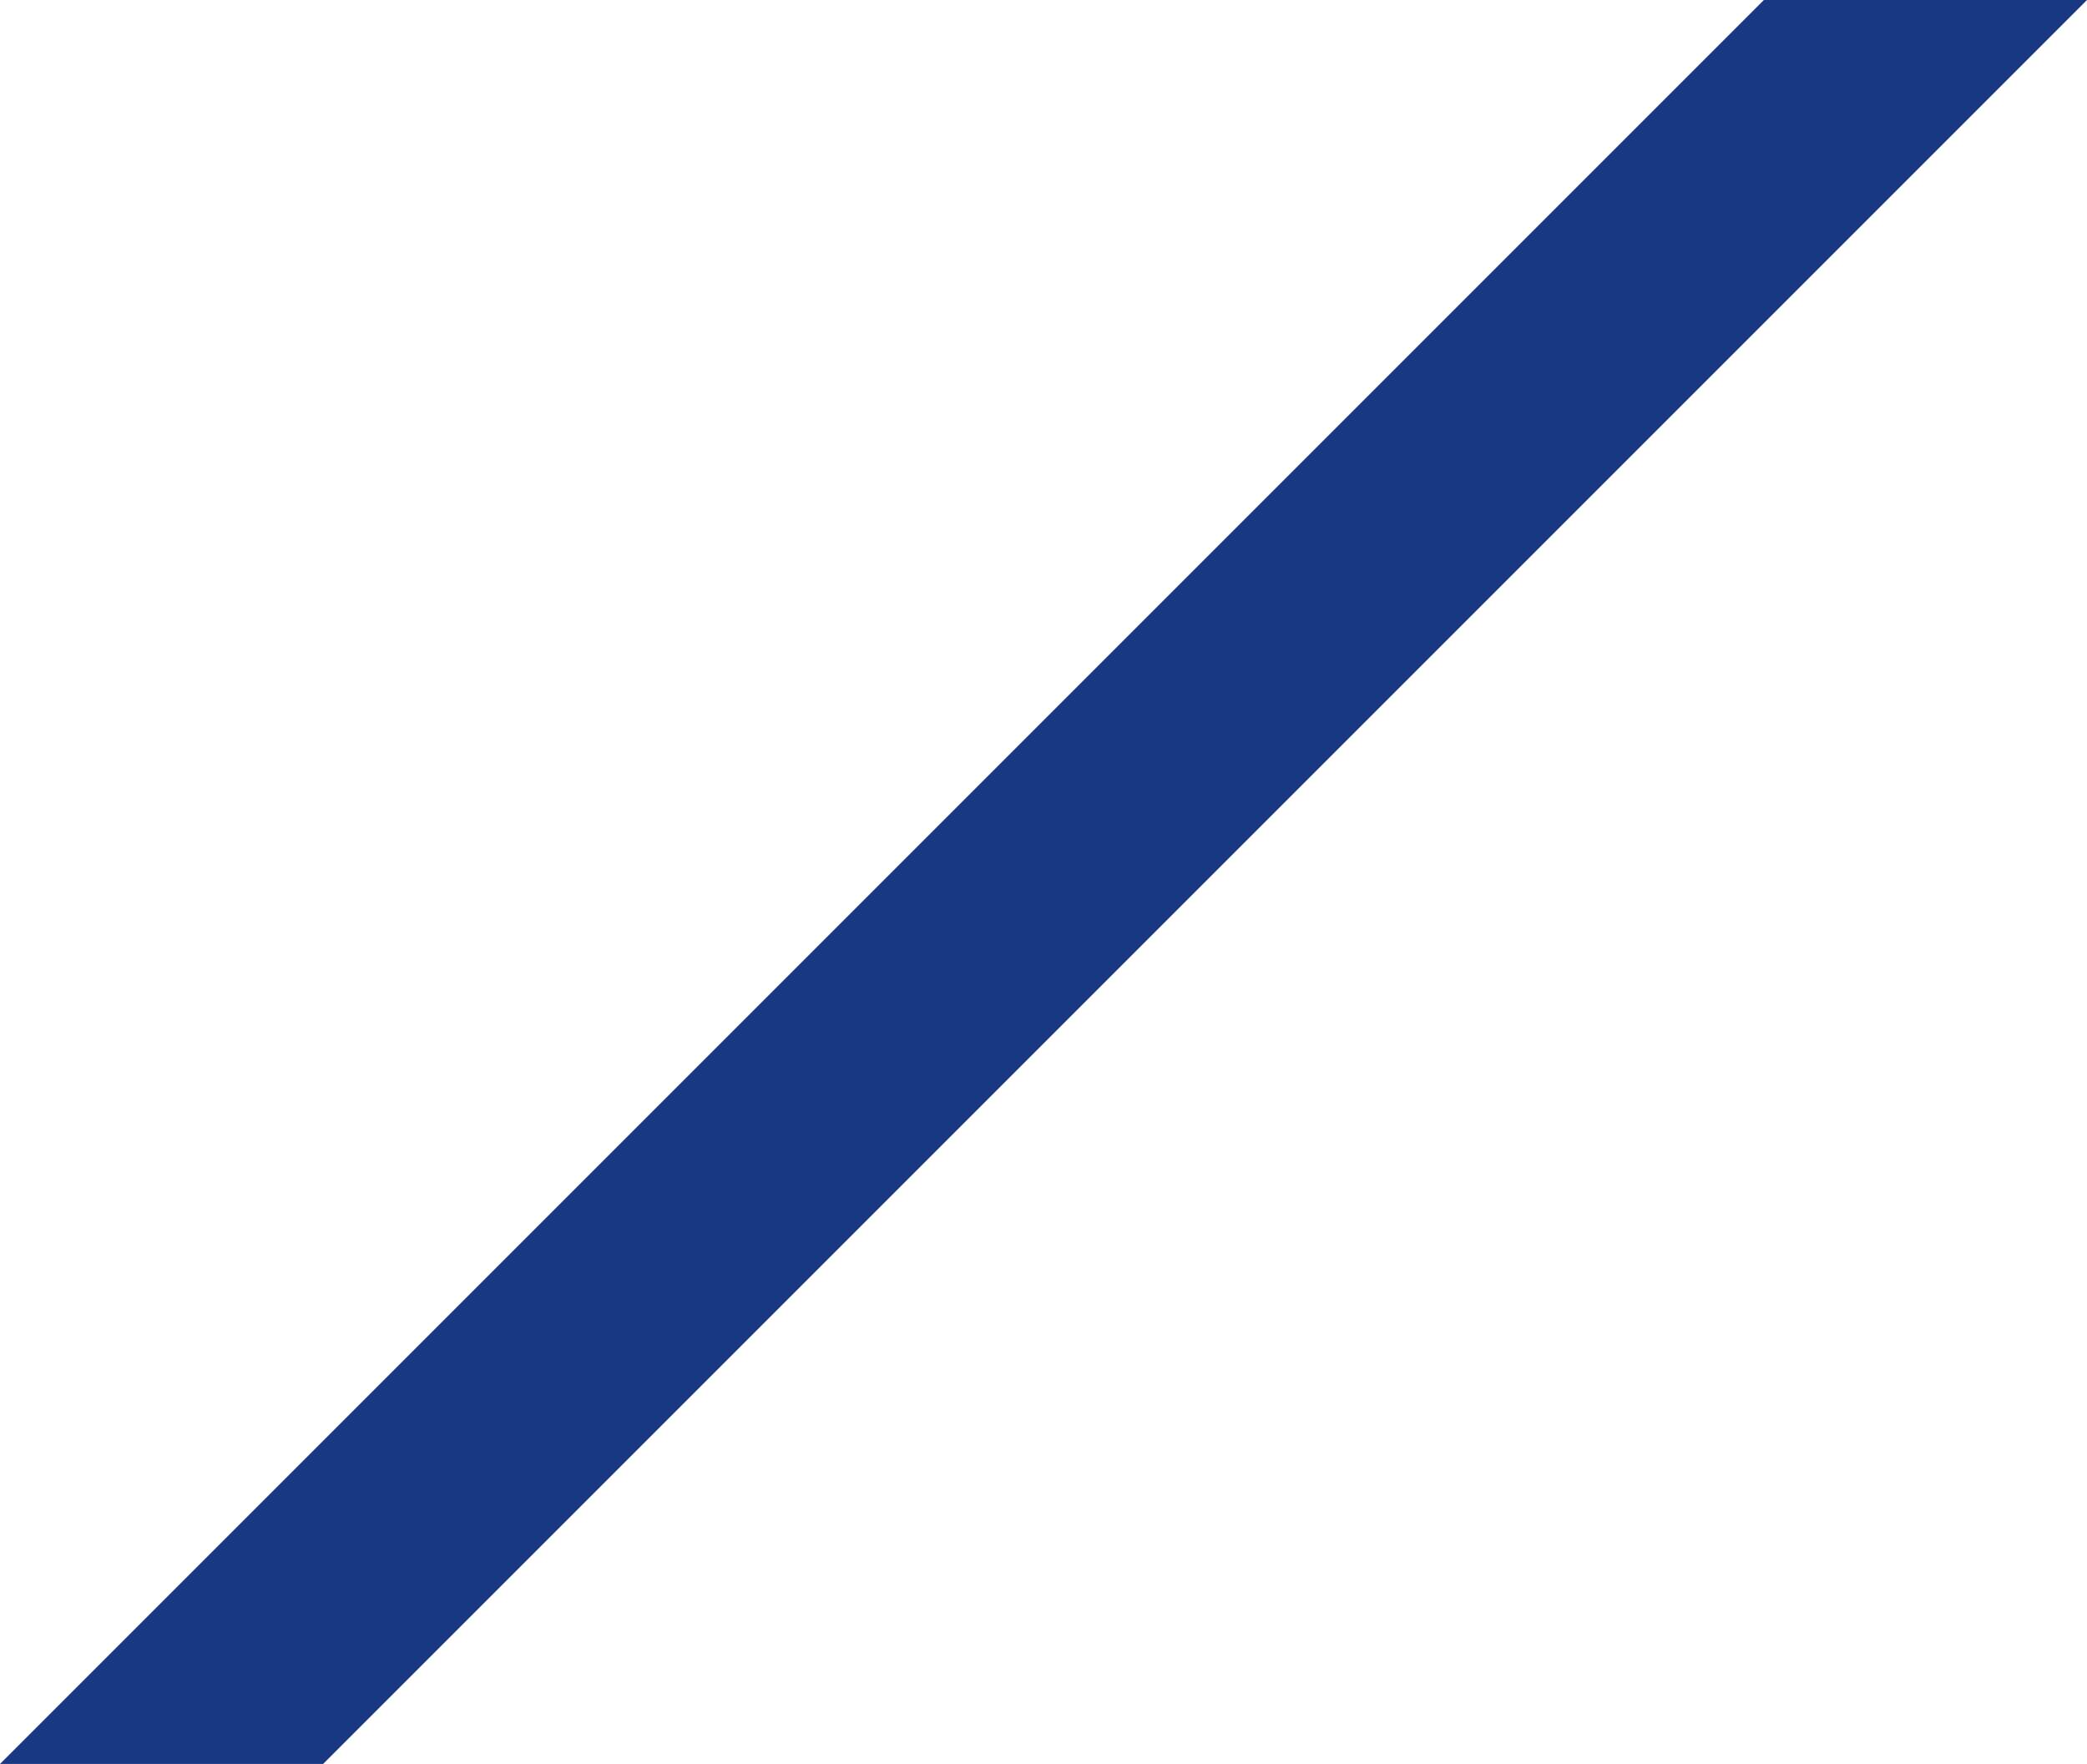<svg id="Layer_1" data-name="Layer 1" xmlns="http://www.w3.org/2000/svg" viewBox="0 0 175.36 148.21"><defs><style>.cls-1{fill:#183883;}</style></defs><title>ciarka_sikma</title><polygon class="cls-1" points="0 148.21 27.15 148.21 175.36 0 148.21 0 0 148.21"/></svg>